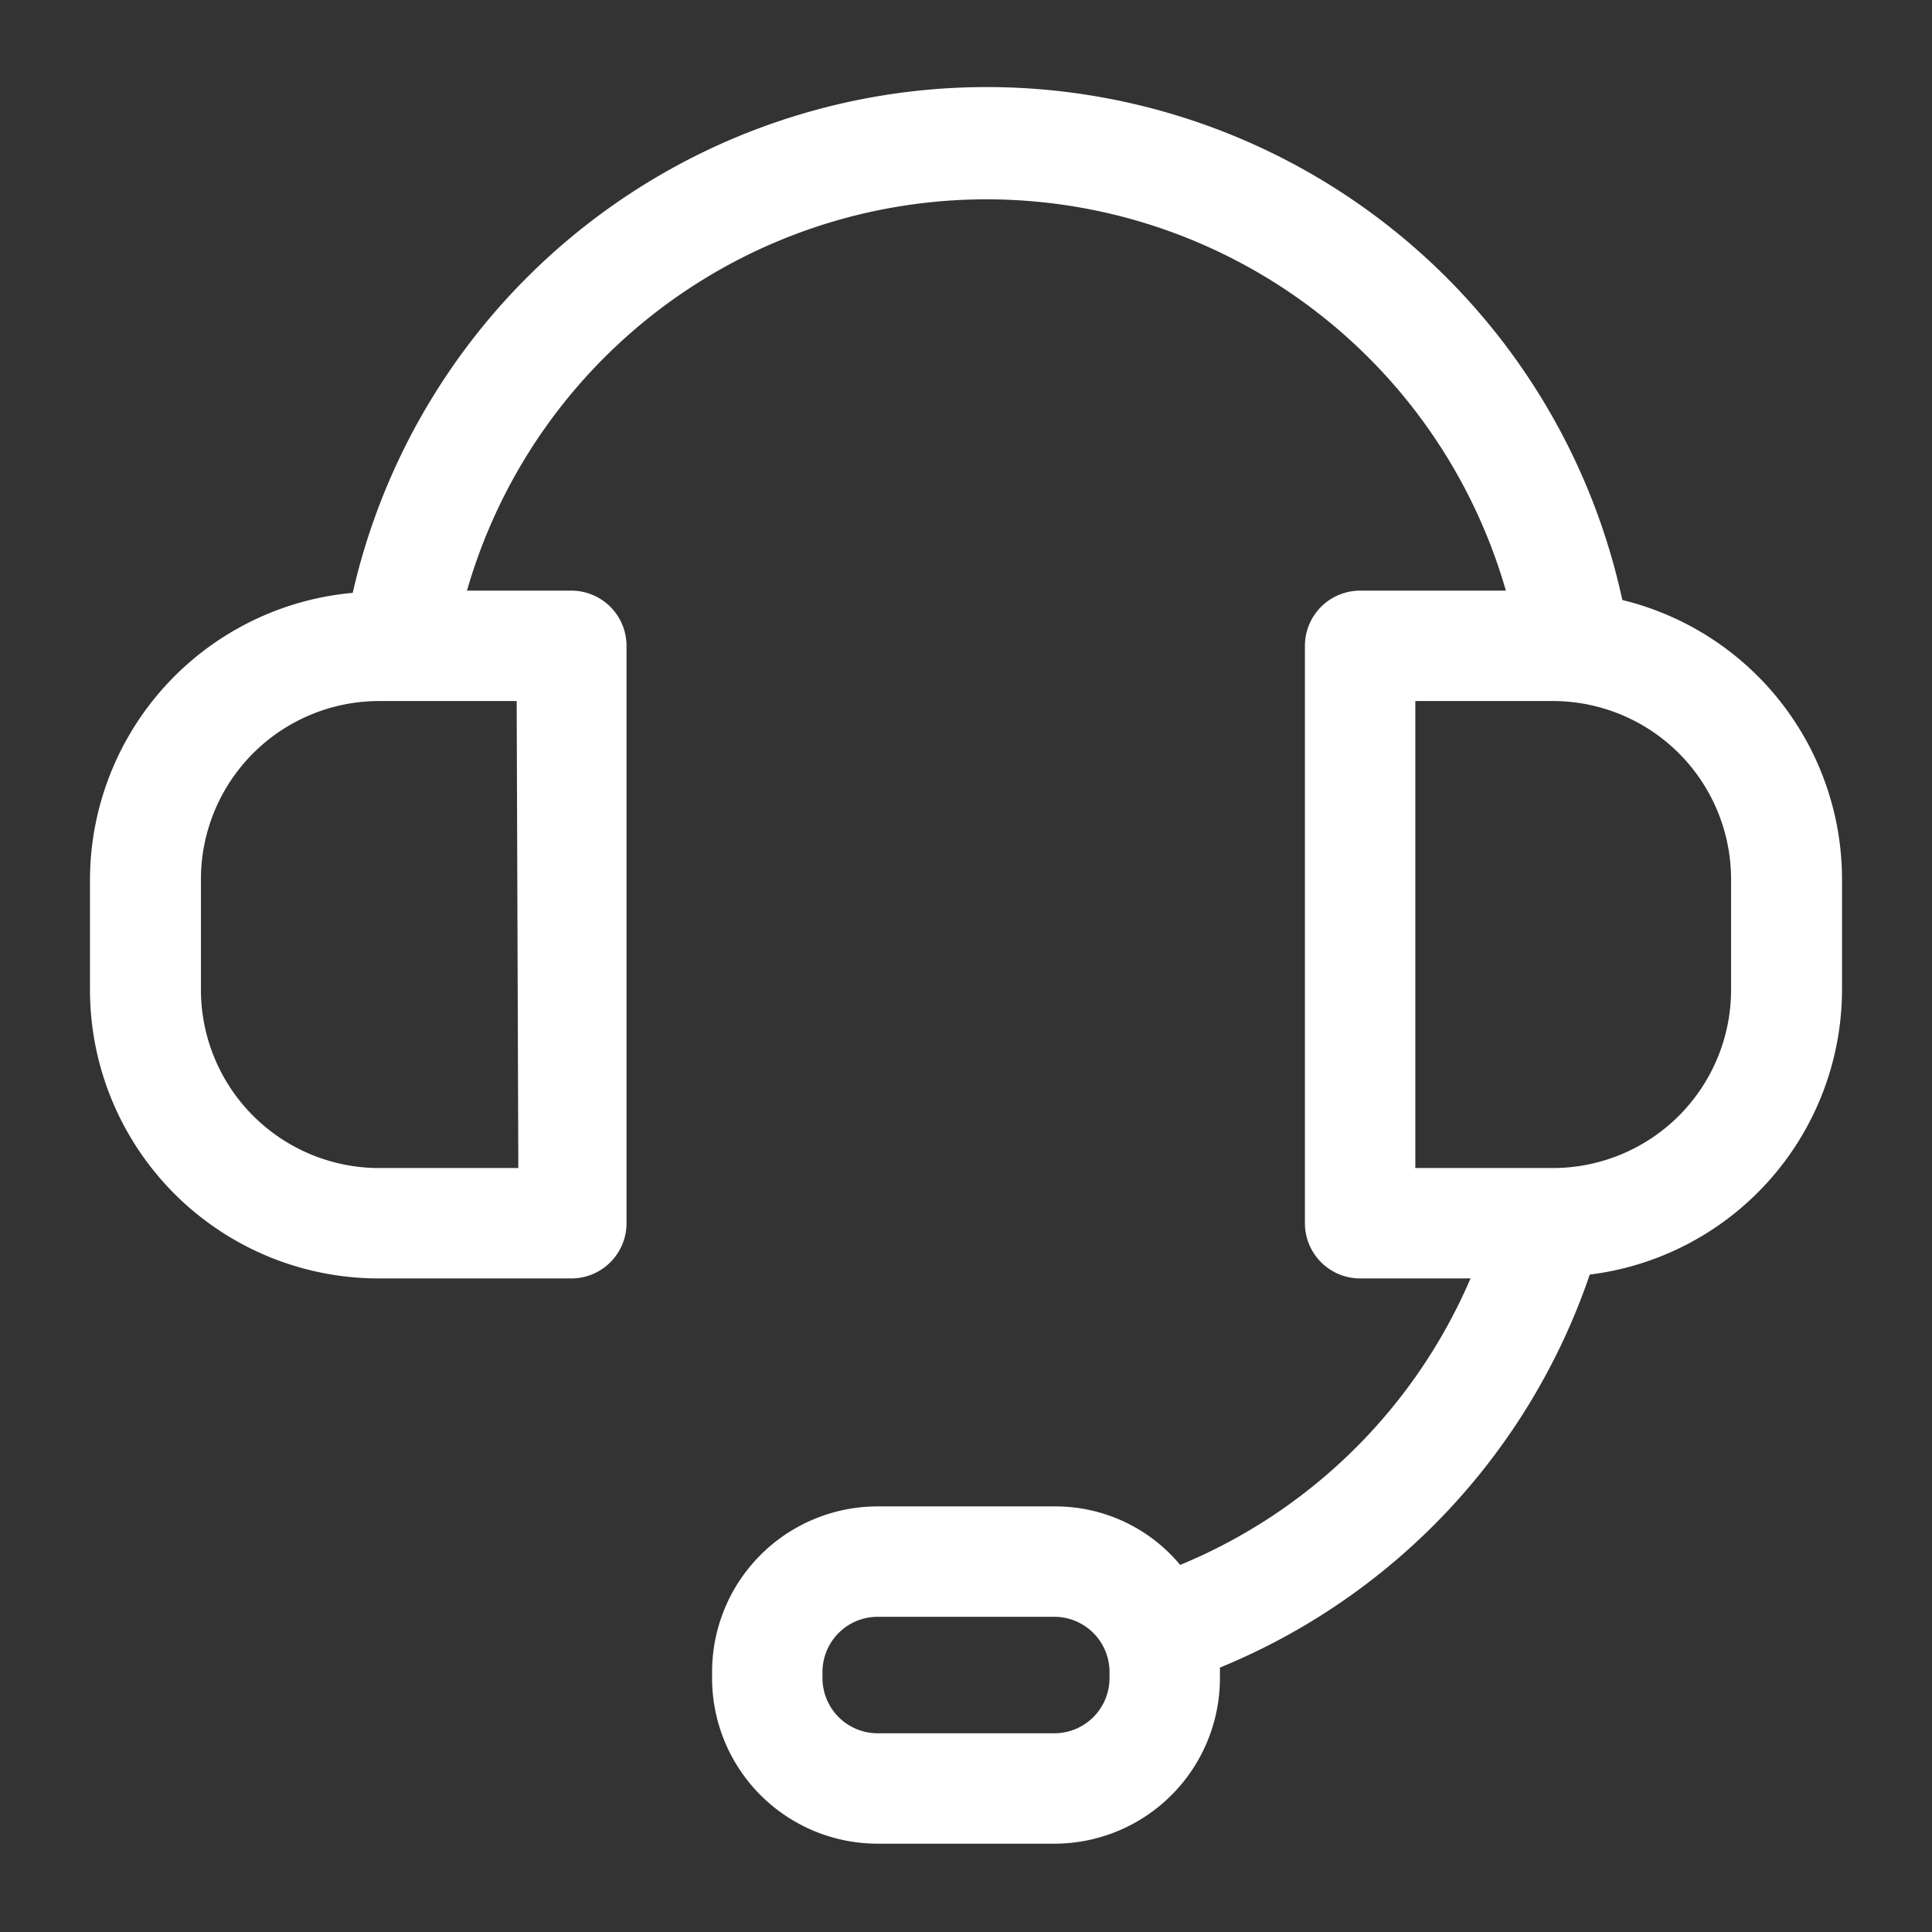 <svg data-name="Capa 1" xmlns="http://www.w3.org/2000/svg" viewBox="0 0 35 35"><rect x="0" y="0" width="35" height="35" fill="#333333" stroke="none"/><path d="M29.39 10.87a11.78 11.78 0 0 0-23-.13 5.23 5.23 0 0 0-4.76 5.19v2a5.23 5.23 0 0 0 5.23 5.23h3.49a1 1 0 0 0 1-1V11.7a1 1 0 0 0-1-1H8.46a9.79 9.79 0 0 1 18.82 0h-2.64a1 1 0 0 0-1 1v10.46a1 1 0 0 0 1 1h2a9.79 9.79 0 0 1-5.26 5.19 2.94 2.94 0 0 0-2.26-1.06H15.9a3 3 0 0 0-3 3v.11a3 3 0 0 0 3 3h3.2a3 3 0 0 0 3-3v-.19a11.81 11.81 0 0 0 6.7-7.12 5.21 5.21 0 0 0 4.57-5.16v-2a5.21 5.21 0 0 0-3.98-5.06zm-20 10.29H6.87a3.23 3.23 0 0 1-3.23-3.23v-2a3.23 3.23 0 0 1 3.23-3.23h2.49zM20.1 30.4a1 1 0 0 1-1 1h-3.2a1 1 0 0 1-1-1v-.11a1 1 0 0 1 1-1h3.2a1 1 0 0 1 1 1zm11.26-12.47a3.23 3.23 0 0 1-3.23 3.23h-2.49V12.7h2.49a3.23 3.23 0 0 1 3.23 3.23z" fill="#fff"/></svg>